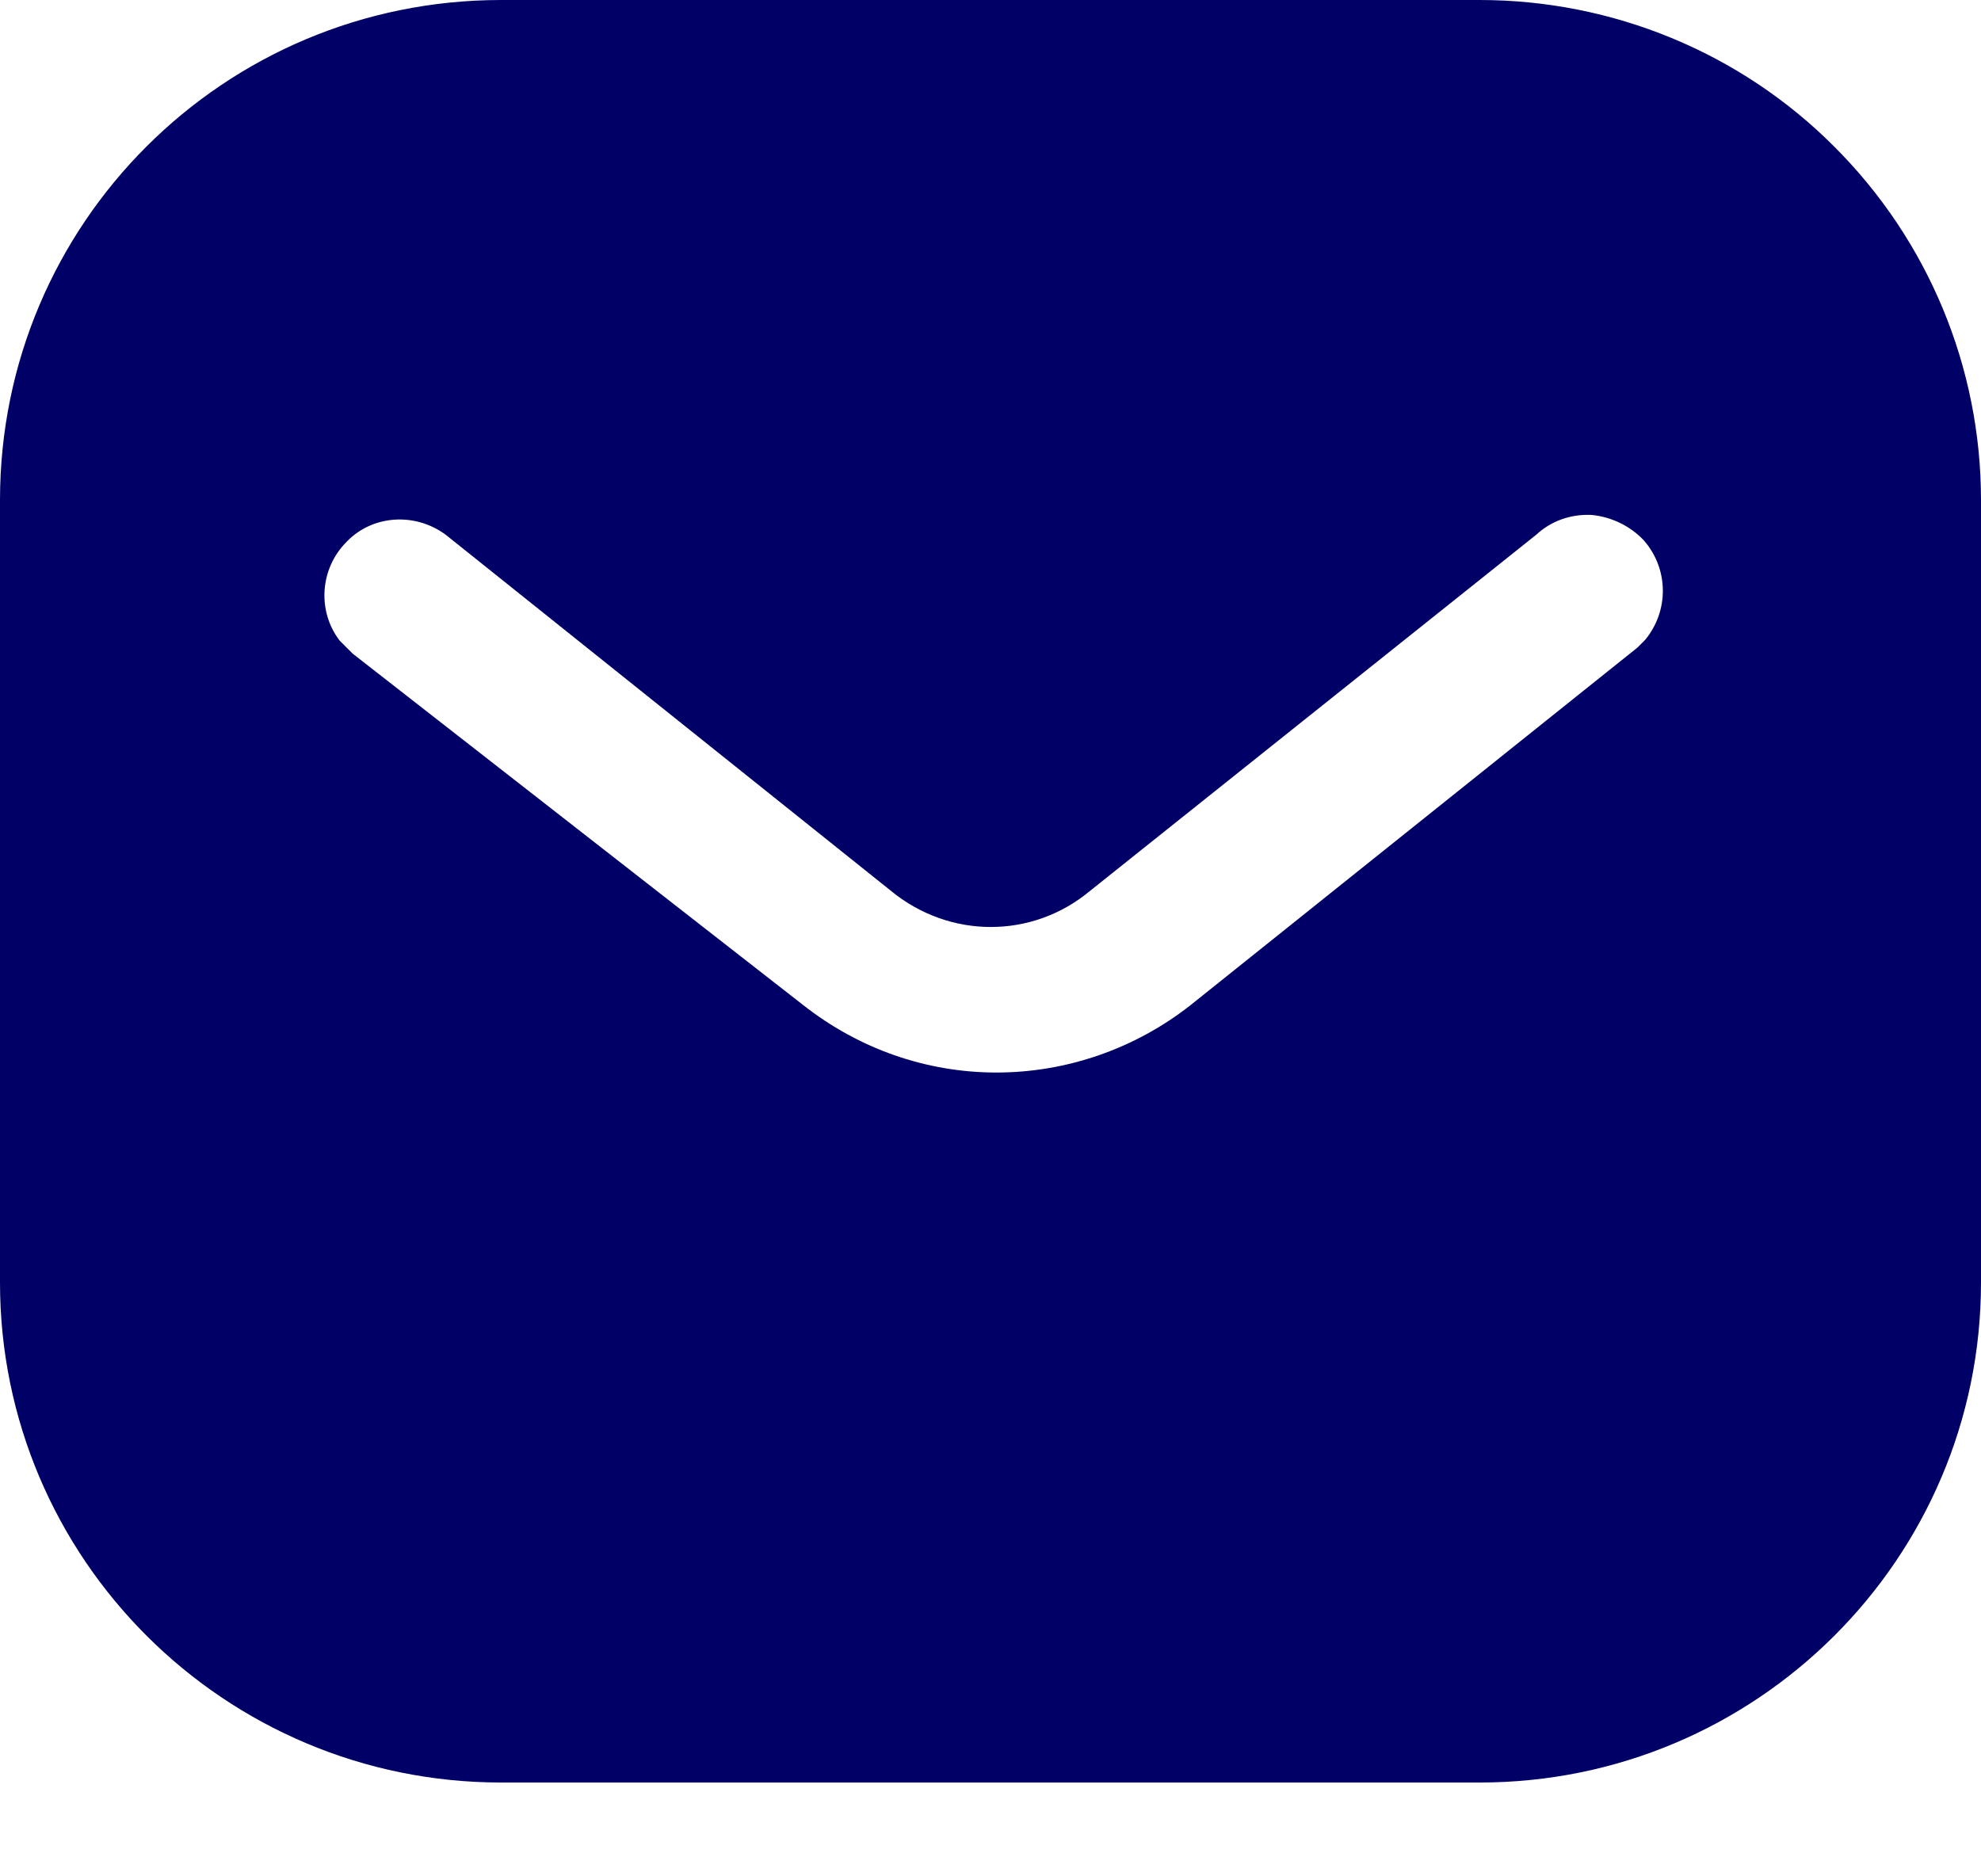 <svg width="19" height="18" viewBox="0 0 19 18" fill="none" xmlns="http://www.w3.org/2000/svg">
<path d="M14.192 0C15.466 0 16.692 0.503 17.593 1.407C18.495 2.308 19 3.525 19 4.798V12.303C19 14.953 16.843 17.1 14.192 17.1H4.807C2.156 17.1 0 14.953 0 12.303V4.798C0 2.147 2.146 0 4.807 0H14.192ZM15.267 4.94C15.067 4.93 14.877 4.997 14.734 5.13L10.45 8.55C9.899 9.007 9.11 9.007 8.55 8.55L4.275 5.13C3.98 4.912 3.571 4.94 3.325 5.197C3.068 5.453 3.04 5.862 3.258 6.146L3.382 6.27L7.705 9.643C8.236 10.06 8.882 10.289 9.557 10.289C10.231 10.289 10.887 10.06 11.418 9.643L15.704 6.213L15.78 6.137C16.006 5.862 16.007 5.463 15.769 5.187C15.637 5.045 15.456 4.959 15.267 4.94Z" fill="#000066"/>
</svg>
